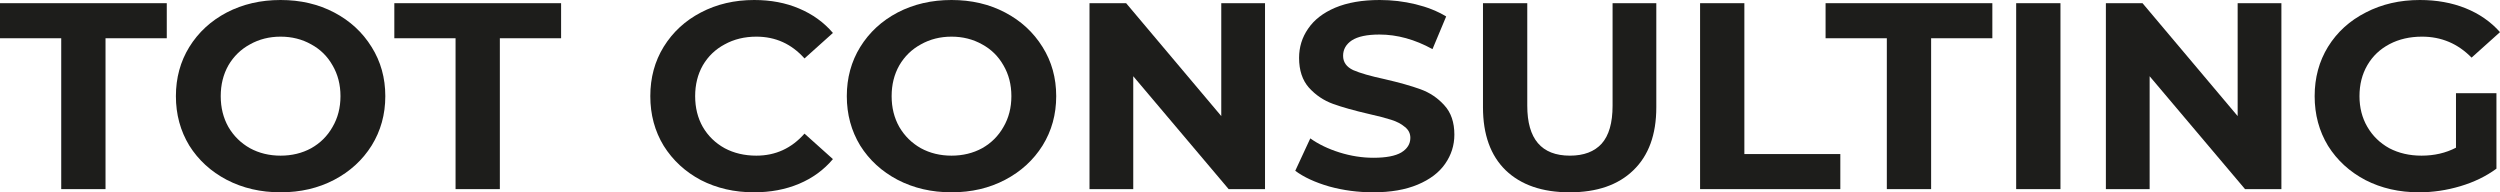 <?xml version="1.0" encoding="UTF-8"?> <svg xmlns="http://www.w3.org/2000/svg" width="130" height="10" viewBox="0 0 130 10" fill="none"> <path d="M3.184 1.989H0V0.166H8.672V1.989H5.487V9.834H3.184V1.989Z" fill="#1D1D1B"></path> <path d="M14.591 10C13.558 10 12.625 9.784 11.791 9.351C10.966 8.918 10.317 8.324 9.843 7.569C9.379 6.805 9.147 5.948 9.147 5C9.147 4.052 9.379 3.2 9.843 2.445C10.317 1.68 10.966 1.082 11.791 0.649C12.625 0.216 13.558 0 14.591 0C15.624 0 16.553 0.216 17.378 0.649C18.202 1.082 18.851 1.68 19.325 2.445C19.799 3.2 20.036 4.052 20.036 5C20.036 5.948 19.799 6.805 19.325 7.569C18.851 8.324 18.202 8.918 17.378 9.351C16.553 9.784 15.624 10 14.591 10ZM14.591 8.094C15.179 8.094 15.71 7.965 16.183 7.707C16.657 7.44 17.027 7.072 17.292 6.602C17.567 6.133 17.705 5.599 17.705 5C17.705 4.401 17.567 3.867 17.292 3.398C17.027 2.928 16.657 2.564 16.183 2.307C15.71 2.04 15.179 1.906 14.591 1.906C14.004 1.906 13.473 2.04 12.999 2.307C12.525 2.564 12.151 2.928 11.876 3.398C11.611 3.867 11.478 4.401 11.478 5C11.478 5.599 11.611 6.133 11.876 6.602C12.151 7.072 12.525 7.44 12.999 7.707C13.473 7.965 14.004 8.094 14.591 8.094Z" fill="#1D1D1B"></path> <path d="M23.689 1.989H20.505V0.166H29.177V1.989H25.992V9.834H23.689V1.989Z" fill="#1D1D1B"></path> <path d="M39.204 10C38.19 10 37.271 9.788 36.446 9.365C35.631 8.932 34.987 8.338 34.513 7.583C34.048 6.819 33.816 5.958 33.816 5C33.816 4.042 34.048 3.186 34.513 2.431C34.987 1.667 35.631 1.073 36.446 0.649C37.271 0.216 38.195 0 39.218 0C40.081 0 40.858 0.147 41.55 0.442C42.251 0.737 42.839 1.16 43.312 1.713L41.834 3.039C41.161 2.284 40.327 1.906 39.332 1.906C38.716 1.906 38.166 2.04 37.683 2.307C37.2 2.564 36.821 2.928 36.546 3.398C36.28 3.867 36.148 4.401 36.148 5C36.148 5.599 36.28 6.133 36.546 6.602C36.821 7.072 37.2 7.44 37.683 7.707C38.166 7.965 38.716 8.094 39.332 8.094C40.327 8.094 41.161 7.712 41.834 6.948L43.312 8.273C42.839 8.835 42.251 9.263 41.55 9.558C40.848 9.853 40.066 10 39.204 10Z" fill="#1D1D1B"></path> <path d="M49.479 10C48.446 10 47.512 9.784 46.678 9.351C45.854 8.918 45.204 8.324 44.731 7.569C44.266 6.805 44.034 5.948 44.034 5C44.034 4.052 44.266 3.2 44.731 2.445C45.204 1.68 45.854 1.082 46.678 0.649C47.512 0.216 48.446 0 49.479 0C50.512 0 51.441 0.216 52.265 0.649C53.09 1.082 53.739 1.68 54.213 2.445C54.687 3.2 54.923 4.052 54.923 5C54.923 5.948 54.687 6.805 54.213 7.569C53.739 8.324 53.09 8.918 52.265 9.351C51.441 9.784 50.512 10 49.479 10ZM49.479 8.094C50.066 8.094 50.597 7.965 51.071 7.707C51.545 7.44 51.914 7.072 52.18 6.602C52.455 6.133 52.592 5.599 52.592 5C52.592 4.401 52.455 3.867 52.18 3.398C51.914 2.928 51.545 2.564 51.071 2.307C50.597 2.04 50.066 1.906 49.479 1.906C48.891 1.906 48.36 2.04 47.886 2.307C47.413 2.564 47.038 2.928 46.764 3.398C46.498 3.867 46.365 4.401 46.365 5C46.365 5.599 46.498 6.133 46.764 6.602C47.038 7.072 47.413 7.44 47.886 7.707C48.36 7.965 48.891 8.094 49.479 8.094Z" fill="#1D1D1B"></path> <path d="M65.781 0.166V9.834H63.89L58.929 3.964V9.834H56.654V0.166H58.559L63.506 6.036V0.166H65.781Z" fill="#1D1D1B"></path> <path d="M71.405 10C70.618 10 69.855 9.899 69.116 9.696C68.386 9.484 67.799 9.213 67.353 8.881L68.135 7.196C68.562 7.5 69.069 7.744 69.656 7.928C70.244 8.112 70.832 8.204 71.419 8.204C72.073 8.204 72.556 8.112 72.869 7.928C73.182 7.735 73.338 7.482 73.338 7.169C73.338 6.938 73.244 6.75 73.054 6.602C72.874 6.446 72.637 6.321 72.343 6.229C72.059 6.137 71.67 6.036 71.177 5.925C70.419 5.75 69.799 5.576 69.315 5.401C68.832 5.226 68.415 4.945 68.064 4.558C67.723 4.171 67.552 3.656 67.552 3.011C67.552 2.449 67.709 1.943 68.022 1.492C68.334 1.031 68.803 0.668 69.429 0.401C70.064 0.134 70.836 0 71.746 0C72.381 0 73.002 0.074 73.608 0.221C74.215 0.368 74.746 0.58 75.201 0.856L74.49 2.555C73.57 2.049 72.651 1.796 71.732 1.796C71.088 1.796 70.609 1.897 70.296 2.099C69.993 2.302 69.841 2.569 69.841 2.901C69.841 3.232 70.016 3.481 70.367 3.646C70.727 3.803 71.272 3.959 72.002 4.116C72.76 4.291 73.381 4.466 73.864 4.641C74.348 4.816 74.76 5.092 75.101 5.47C75.452 5.847 75.627 6.358 75.627 7.003C75.627 7.555 75.466 8.062 75.144 8.522C74.831 8.973 74.357 9.332 73.722 9.599C73.087 9.866 72.315 10 71.405 10Z" fill="#1D1D1B"></path> <path d="M81.622 10C80.2 10 79.091 9.618 78.295 8.854C77.509 8.089 77.115 6.998 77.115 5.58V0.166H79.418V5.497C79.418 7.228 80.158 8.094 81.636 8.094C82.356 8.094 82.906 7.887 83.285 7.472C83.664 7.049 83.854 6.39 83.854 5.497V0.166H86.128V5.58C86.128 6.998 85.73 8.089 84.934 8.854C84.148 9.618 83.043 10 81.622 10Z" fill="#1D1D1B"></path> <path d="M88.404 0.166H90.707V8.011H95.697V9.834H88.404V0.166Z" fill="#1D1D1B"></path> <path d="M98.115 1.989H94.93V0.166H103.602V1.989H100.418V9.834H98.115V1.989Z" fill="#1D1D1B"></path> <path d="M104.841 0.166H107.144V9.834H104.841V0.166Z" fill="#1D1D1B"></path> <path d="M118.633 0.166V9.834H116.742L111.781 3.964V9.834H109.506V0.166H111.411L116.358 6.036V0.166H118.633Z" fill="#1D1D1B"></path> <path d="M127.711 4.848H129.815V8.771C129.275 9.167 128.649 9.471 127.939 9.682C127.228 9.894 126.512 10 125.792 10C124.759 10 123.83 9.788 123.006 9.365C122.181 8.932 121.532 8.338 121.058 7.583C120.594 6.819 120.362 5.958 120.362 5C120.362 4.042 120.594 3.186 121.058 2.431C121.532 1.667 122.186 1.073 123.02 0.649C123.854 0.216 124.792 0 125.835 0C126.707 0 127.498 0.143 128.209 0.428C128.92 0.714 129.517 1.128 130 1.671L128.522 2.997C127.811 2.27 126.953 1.906 125.948 1.906C125.313 1.906 124.75 2.035 124.257 2.293C123.764 2.551 123.38 2.914 123.105 3.384C122.83 3.854 122.693 4.392 122.693 5C122.693 5.599 122.83 6.133 123.105 6.602C123.38 7.072 123.759 7.44 124.243 7.707C124.735 7.965 125.295 8.094 125.92 8.094C126.583 8.094 127.181 7.956 127.711 7.68V4.848Z" fill="#1D1D1B"></path> </svg> 